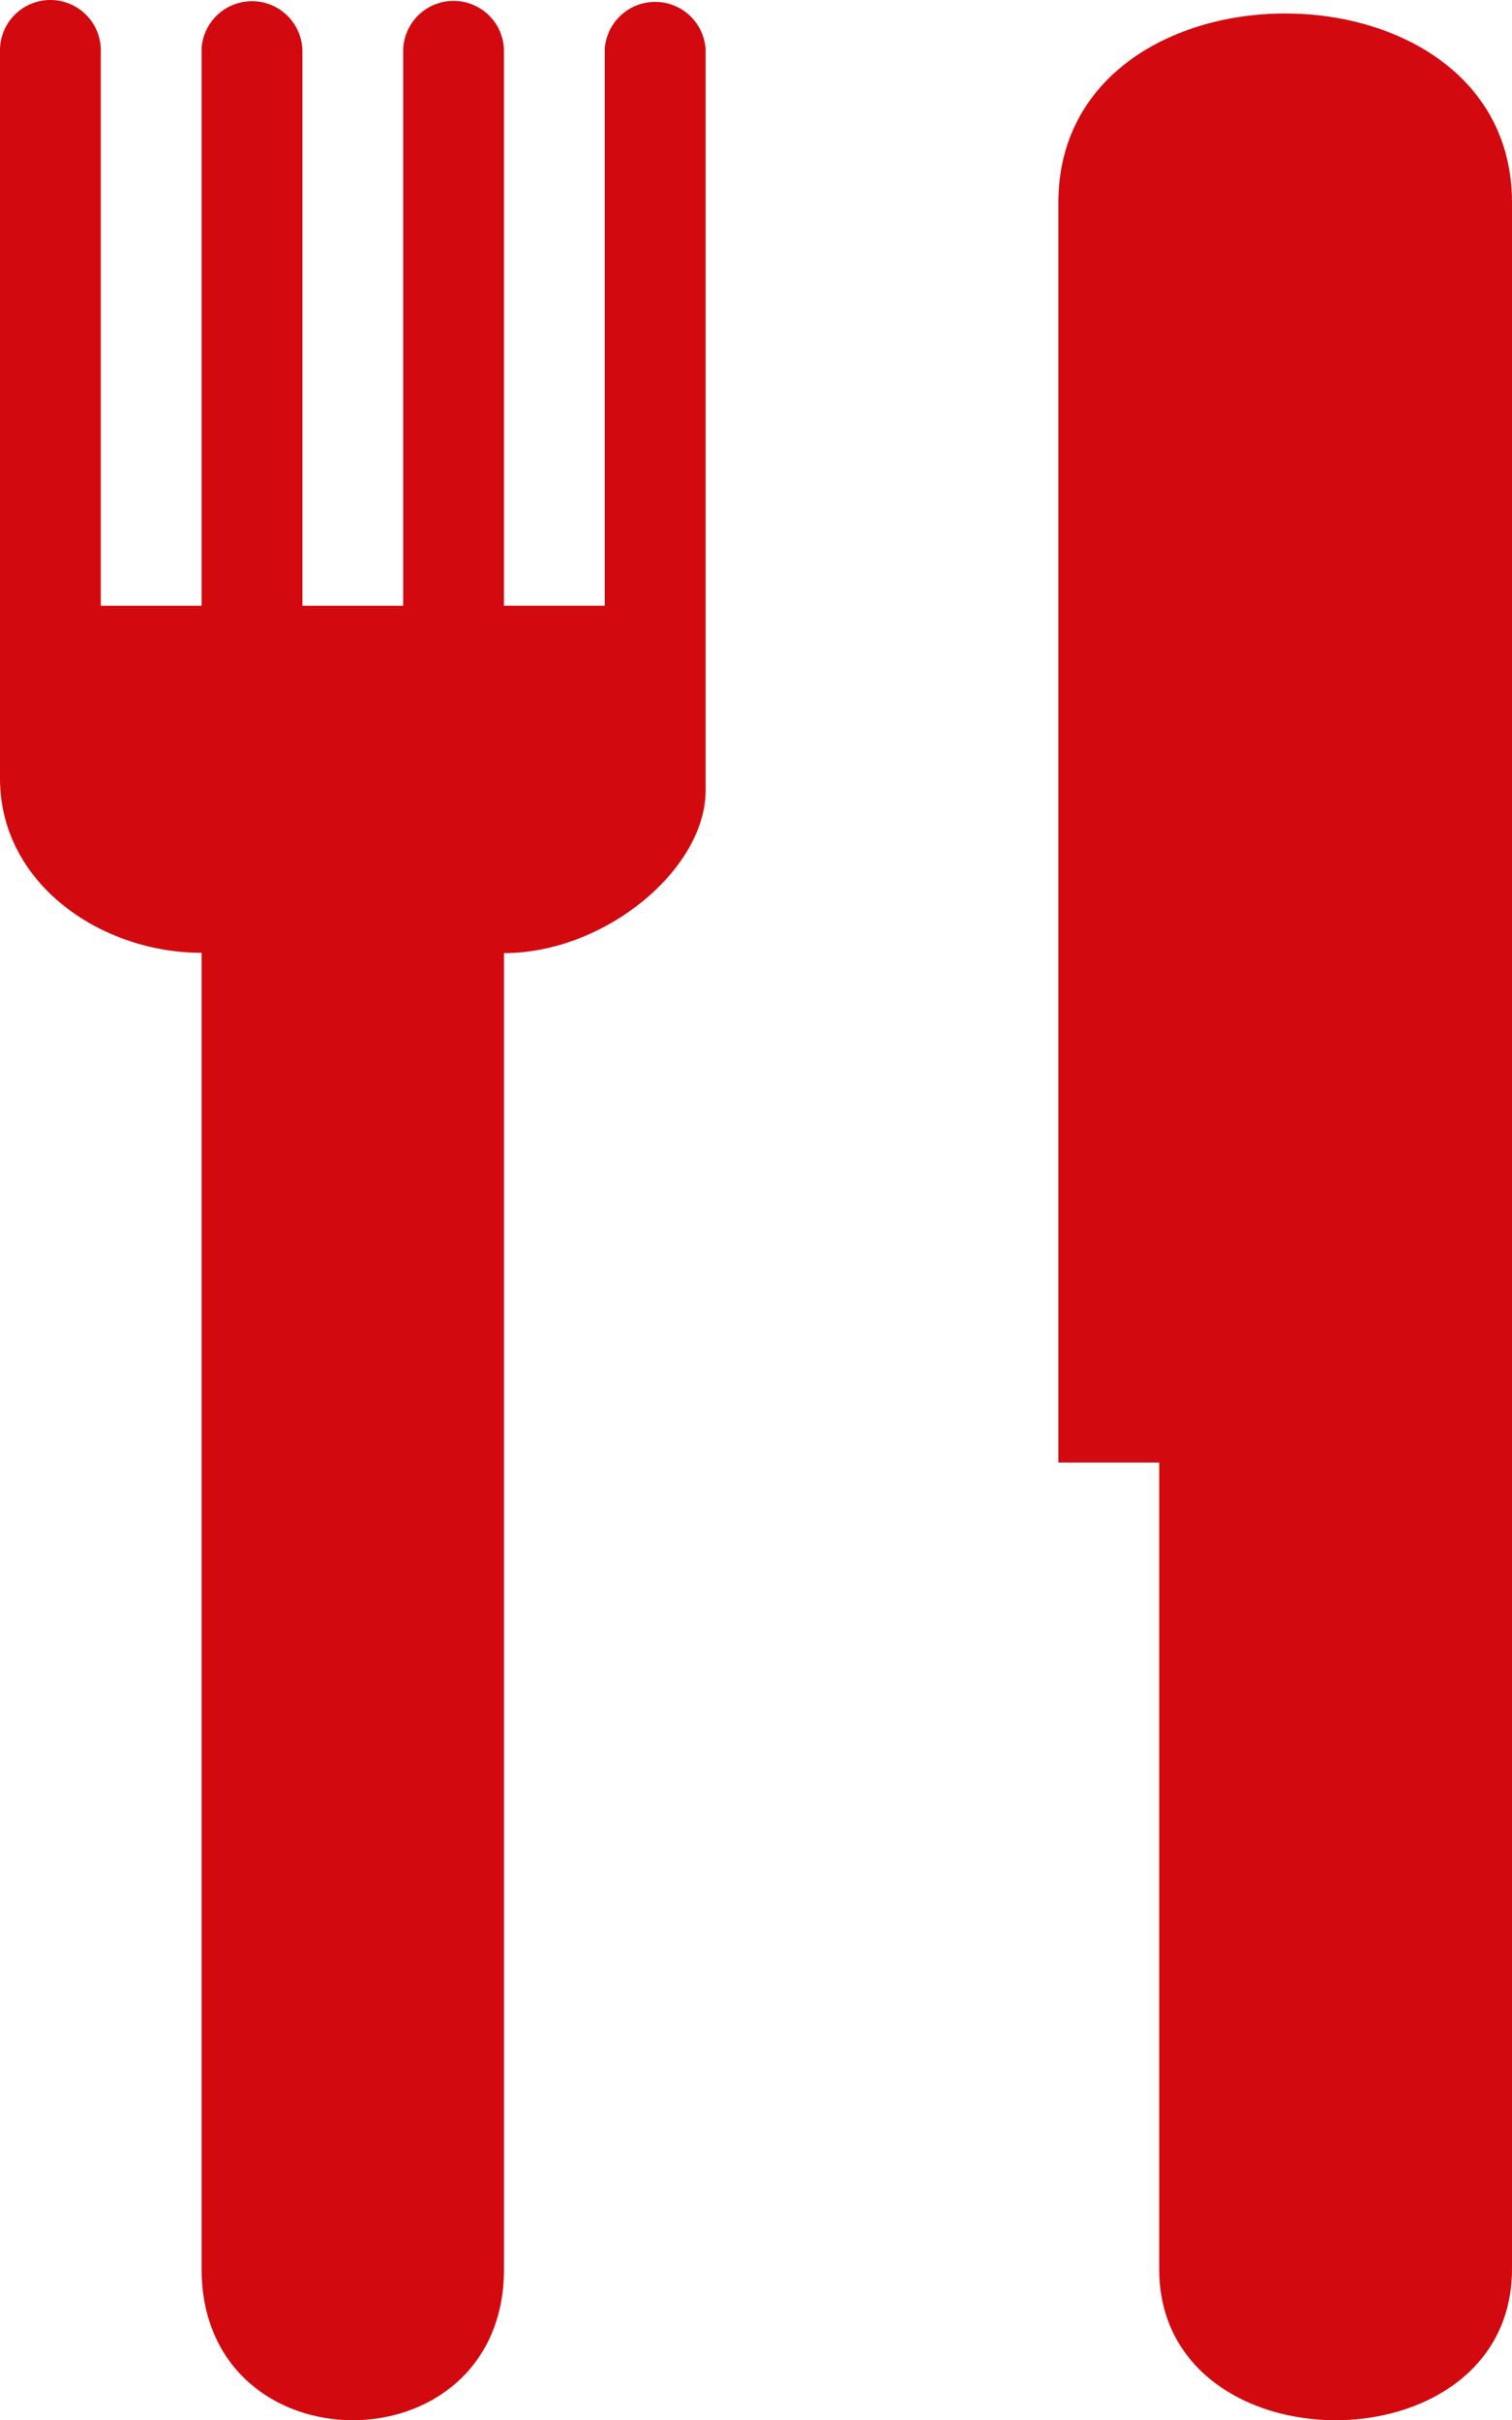 <?xml version="1.0" encoding="UTF-8"?>
<svg xmlns="http://www.w3.org/2000/svg" id="a" data-name="Layer 1" width="31.229" height="49.984" viewBox="0 0 31.229 49.984">
  <path id="b" data-name="Icon map-restaurant" d="m12.491.988v11.521h-2.082V1.059c0-.575-.466-1.041-1.041-1.041s-1.041.466-1.041,1.041h0v11.451h-2.081V1.022C6.221.447,5.734,0,5.159.026c-.527.023-.955.436-.995.963v11.521h-2.082V1.069C2.097.494,1.644.016,1.069,0,.494-.015.015.438,0,1.013v15.065c0,2.172,2.082,3.6,4.164,3.6v27.183c0,4.164,6.246,4.164,6.246,0v-27.177c2.082,0,4.164-1.73,4.164-3.359V1.022c-.034-.576-.527-1.015-1.103-.981-.516.03-.932.433-.979.948h0Zm9.369,3.194v26.023h2.082v16.656c0,4.164,7.287,4.164,7.287,0V4.182c0-5.205-9.369-5.205-9.369,0Z" fill="#d20a0f" stroke-width="0"></path>
</svg>
